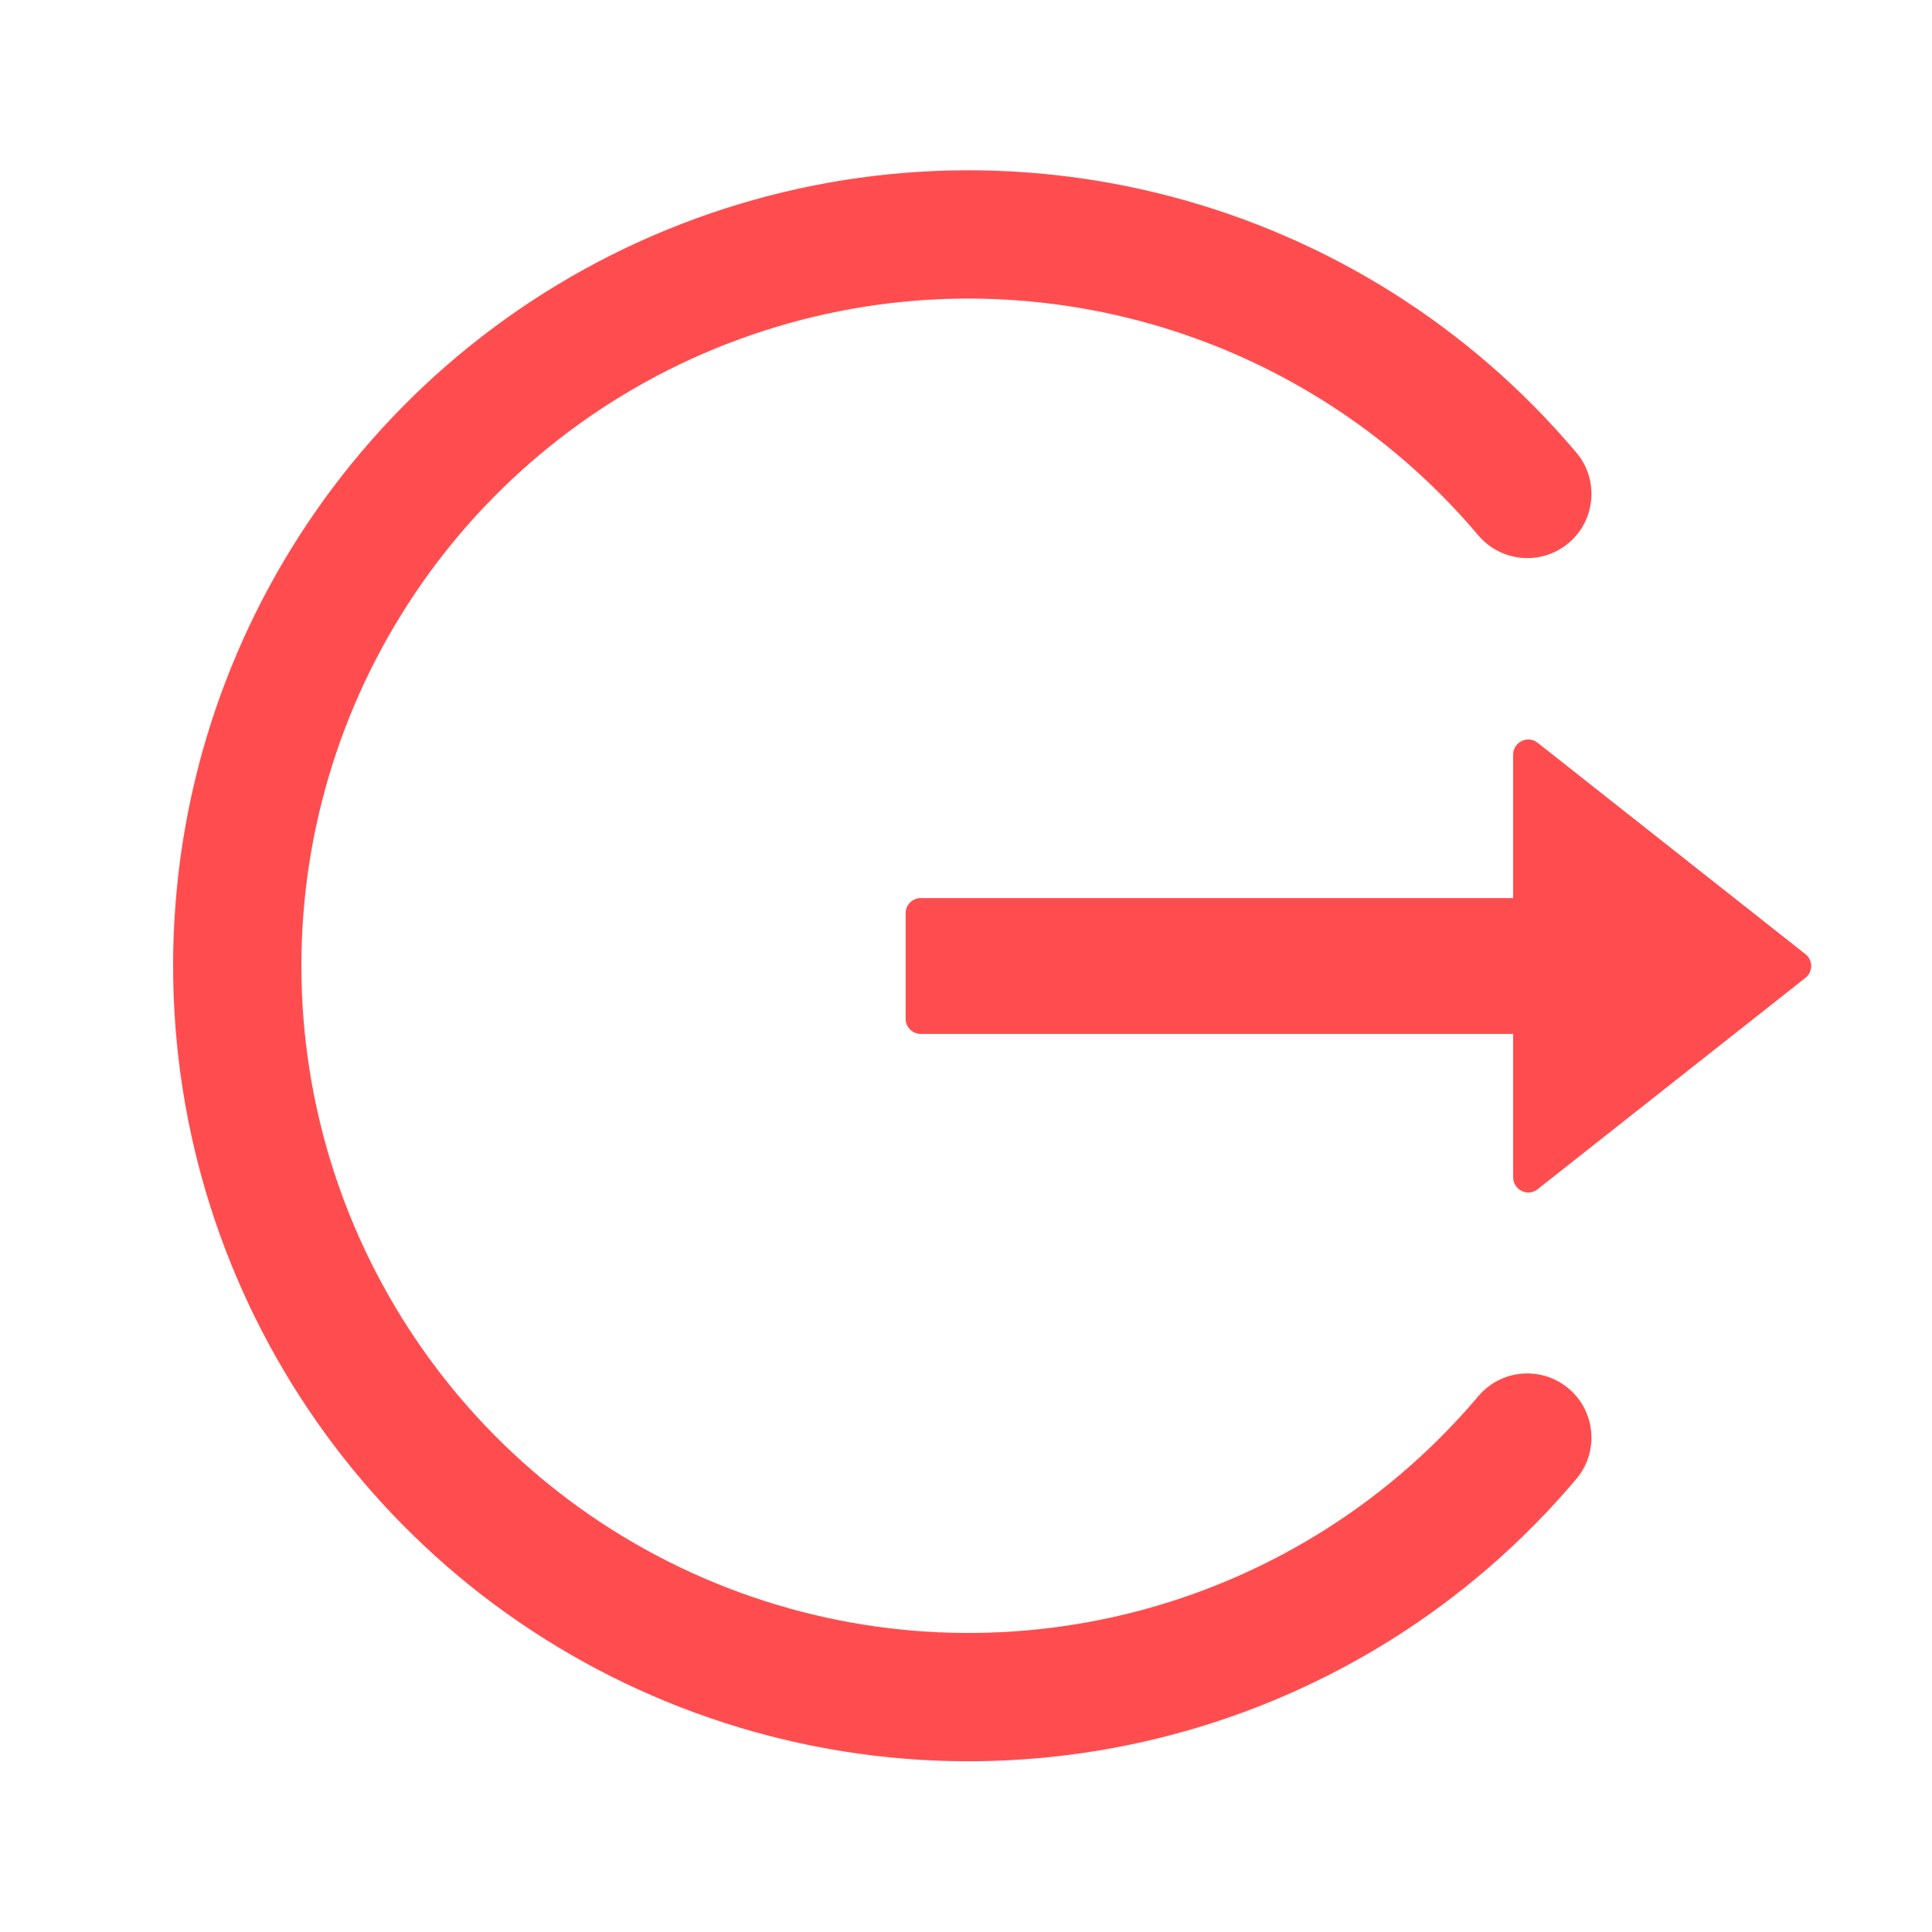 <?xml version="1.0" standalone="no"?><!DOCTYPE svg PUBLIC "-//W3C//DTD SVG 1.1//EN" "http://www.w3.org/Graphics/SVG/1.1/DTD/svg11.dtd"><svg t="1620631146761" class="icon" viewBox="0 0 1024 1024" version="1.1" xmlns="http://www.w3.org/2000/svg" p-id="3042" xmlns:xlink="http://www.w3.org/1999/xlink" width="80" height="80"><defs><style type="text/css"></style></defs><path d="M835.486 239.874c12.115 14.347 10.305 35.798-4.042 47.913-14.204 11.994-35.37 10.34-47.547-3.615l-0.366-0.427C687.753 170.318 531.324 128.793 391.9 179.784c-139.425 50.991-232.153 183.64-232.153 332.096 0 148.456 92.728 281.105 232.152 332.096 138.03 50.481 292.726 10.287 388.74-100.58l2.89-3.381c12.116-14.347 33.567-16.157 47.914-4.042 14.347 12.115 16.157 33.566 4.042 47.913-114.196 135.24-300.707 184.75-466.942 123.953C202.308 847.042 91.748 688.884 91.748 511.88s110.56-335.162 276.796-395.959c166.235-60.797 352.746-11.286 466.942 123.953zM802 400c0-6.7 7.7-10.5 13-6.3l141.9 112c4.1 3.2 4.1 9.4 0 12.6L815 630.3c-5.2 4.2-13 0.4-13-6.3v-76H488c-4.4 0-8-3.6-8-8v-56c0-4.4 3.6-8 8-8h314z" p-id="3043" fill="#ff4d4f"></path></svg>